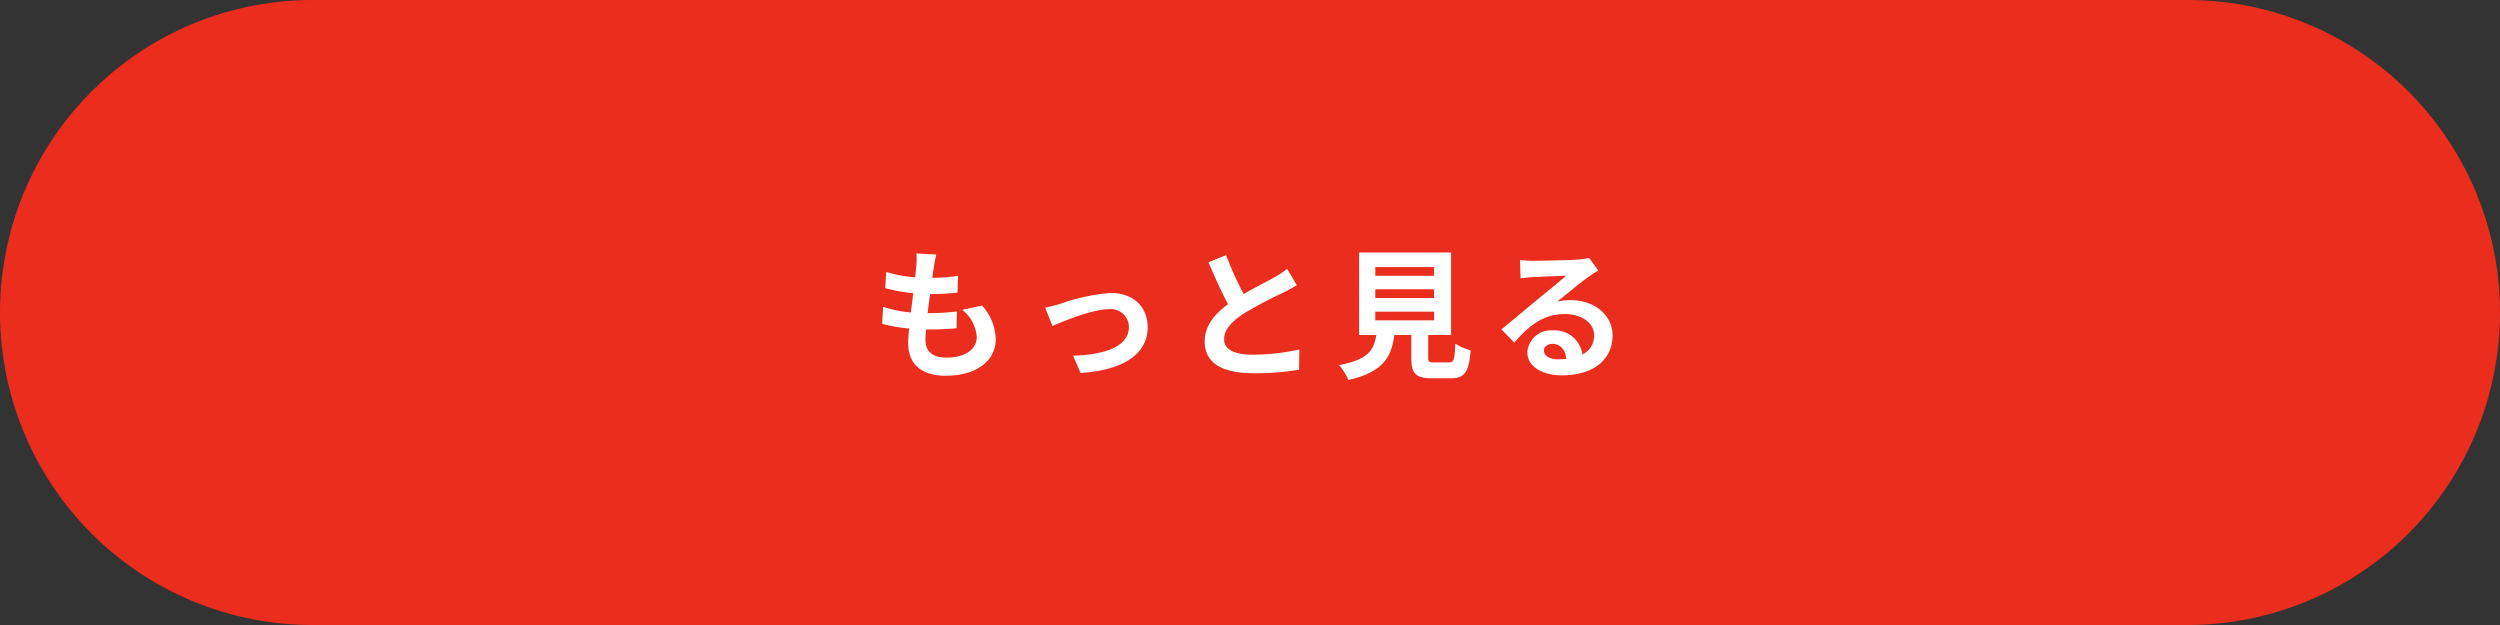 <svg xmlns="http://www.w3.org/2000/svg" width="320" height="80" viewBox="0 0 320 80">
  <rect x="0" y="0" width="320" height="80" fill="#333333" stroke="none"/>
  <g id="グループ_8474" data-name="グループ 8474" transform="translate(-523 -4638)">
    <path id="パス_56357" data-name="パス 56357" d="M40,0H280a40,40,0,0,1,0,80H40A40,40,0,0,1,40,0Z" transform="translate(523 4638)" fill="#ea2d1c"/>
    <path id="パス_56358" data-name="パス 56358" d="M-40.158-14.418l-2.538-.144a9.642,9.642,0,0,1-.018,1.6c-.036.414-.09.9-.144,1.458a17,17,0,0,1-3.708-.684l-.126,2.07a21.137,21.137,0,0,0,3.582.648c-.09.81-.2,1.656-.306,2.466a16.541,16.541,0,0,1-3.546-.72l-.126,2.178a20.139,20.139,0,0,0,3.456.594c-.072.738-.126,1.386-.126,1.818,0,3.006,2,4.23,4.824,4.23,3.942,0,6.39-1.944,6.39-4.662a6.709,6.709,0,0,0-1.746-4.32l-2.538.54a4.91,4.91,0,0,1,1.854,3.492c0,1.476-1.368,2.628-3.888,2.628-1.764,0-2.682-.792-2.682-2.286,0-.324.036-.774.072-1.314h.72c1.134,0,2.178-.072,3.186-.162l.054-2.142a31.182,31.182,0,0,1-3.618.216h-.126c.09-.81.2-1.656.306-2.448a32.44,32.44,0,0,0,3.51-.18l.072-2.142a25.389,25.389,0,0,1-3.294.252c.072-.594.144-1.08.2-1.386A16.111,16.111,0,0,1-40.158-14.418Zm13.932,6.8.936,2.34c1.53-.648,5.13-2.142,7.218-2.142A2.307,2.307,0,0,1-15.5-5.13c0,2.448-3.024,3.546-7.146,3.654L-21.69.738C-15.966.378-13.1-1.836-13.1-5.094c0-2.718-1.908-4.41-4.752-4.41a25.357,25.357,0,0,0-6.462,1.4C-24.858-7.938-25.686-7.722-26.226-7.614ZM-3.06-14.346l-2.25.918c.81,1.908,1.674,3.834,2.5,5.364C-4.536-6.786-5.8-5.292-5.8-3.312-5.8-.216-3.078.774.5.774A33.429,33.429,0,0,0,6.282.324l.036-2.592A27.788,27.788,0,0,1,.432-1.6c-2.5,0-3.744-.684-3.744-1.98,0-1.26,1.008-2.286,2.5-3.276A53.28,53.28,0,0,1,4.212-9.522c.666-.342,1.242-.648,1.782-.972L4.752-12.582a11.248,11.248,0,0,1-1.674,1.1C2.232-11,.666-10.224-.81-9.36A42.756,42.756,0,0,1-3.06-14.346Zm19.1,7.236h7.524v1.116H16.038Zm0-2.862h7.524v1.116H16.038Zm0-2.844h7.524V-11.7H16.038ZM23.6-.612c-.684,0-.792-.072-.792-.648V-4.122H25.74V-14.688H13.968V-4.122h2.2c-.306,1.962-1.08,3.168-4.77,3.852a6.784,6.784,0,0,1,1.188,1.908c4.446-1.008,5.508-2.9,5.886-5.76h2.178v2.88c0,2.016.5,2.664,2.646,2.664h2.376c1.782,0,2.34-.738,2.574-3.582a6.818,6.818,0,0,1-1.962-.846c-.09,2.088-.2,2.394-.81,2.394ZM37.62-2.124c0-.45.432-.864,1.116-.864.972,0,1.638.756,1.746,1.926a9.4,9.4,0,0,1-1.044.054C38.358-1.008,37.62-1.458,37.62-2.124ZM34.56-13.716l.072,2.34c.414-.054.99-.108,1.476-.144.954-.054,3.438-.162,4.356-.18-.882.774-2.754,2.286-3.762,3.114-1.062.882-3.24,2.718-4.518,3.744L33.822-3.15C35.748-5.346,37.548-6.8,40.3-6.8c2.124,0,3.744,1.1,3.744,2.718a2.609,2.609,0,0,1-1.494,2.448,3.6,3.6,0,0,0-3.834-3.078A3.016,3.016,0,0,0,35.5-1.908c0,1.8,1.89,2.952,4.392,2.952,4.356,0,6.516-2.25,6.516-5.094,0-2.628-2.322-4.536-5.382-4.536a7.032,7.032,0,0,0-1.71.2c1.134-.9,3.024-2.484,4-3.168.414-.306.846-.558,1.26-.828l-1.17-1.6a7.865,7.865,0,0,1-1.368.2c-1.026.09-4.878.162-5.832.162A12.491,12.491,0,0,1,34.56-13.716Z" transform="translate(683 4685)" fill="#fff"/>
  </g>
</svg>
